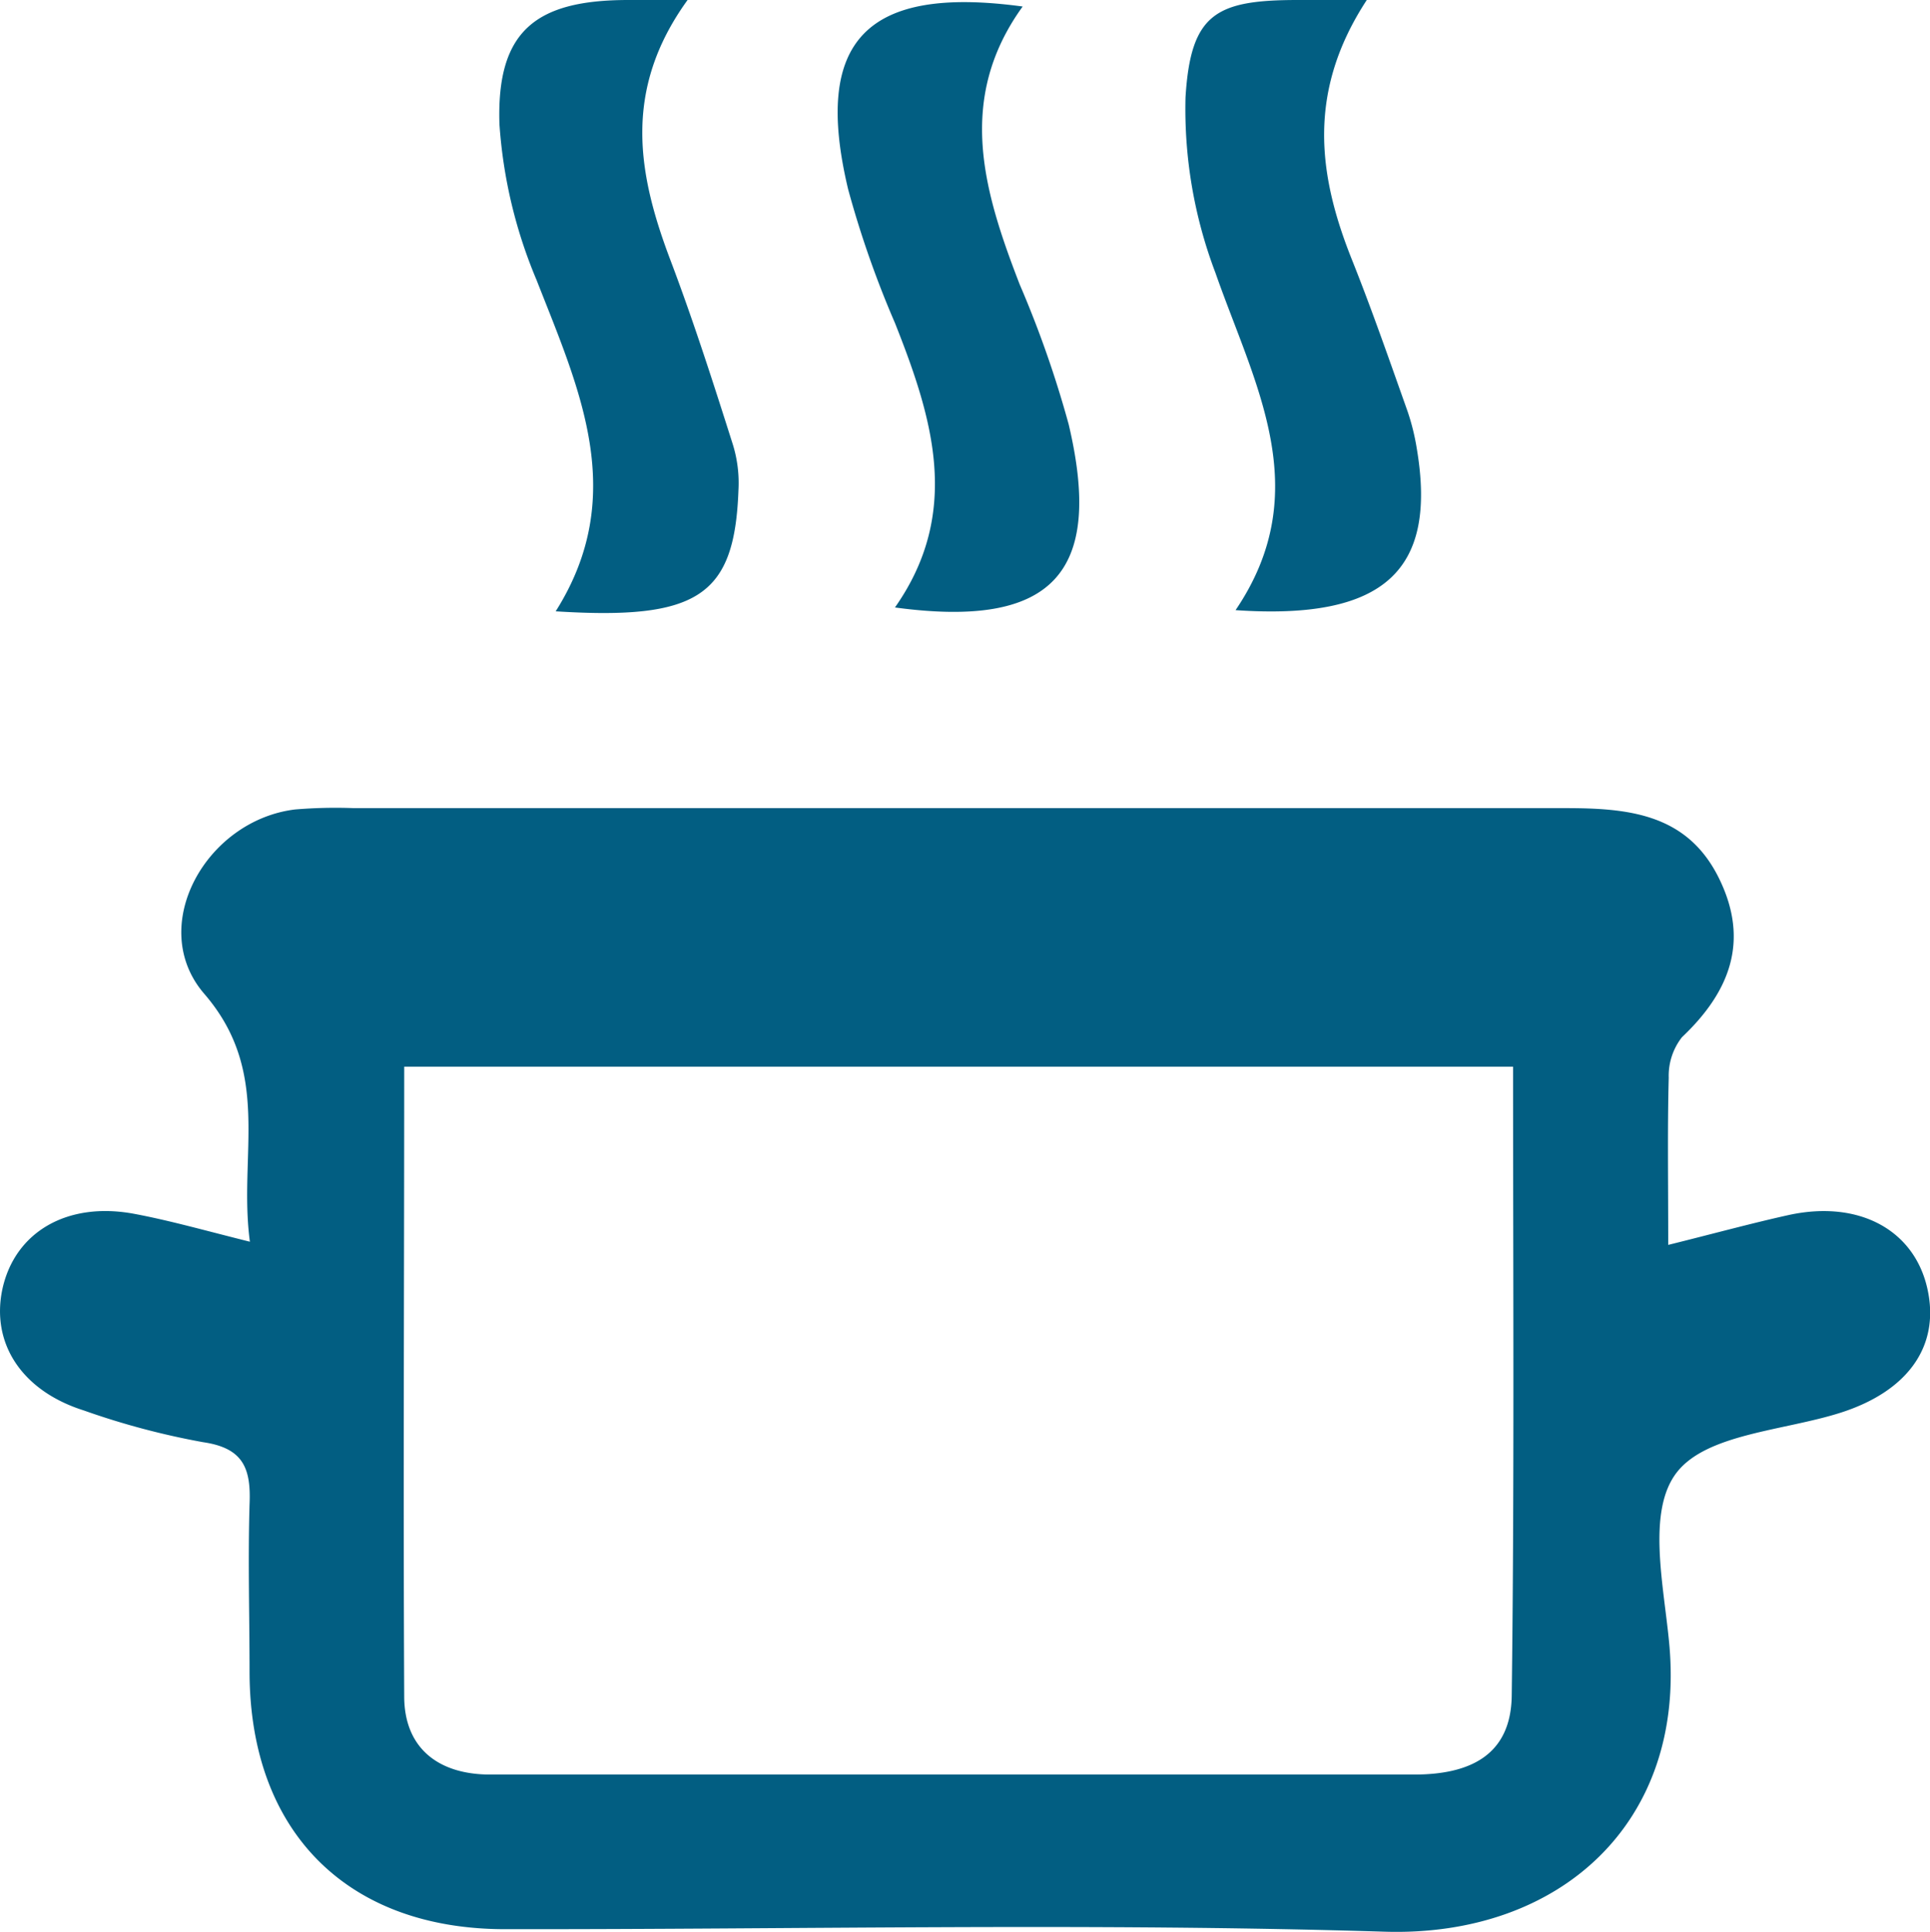 <svg xmlns="http://www.w3.org/2000/svg" viewBox="0 0 115.31 115.44"><defs><style>.cls-1{fill:#025e82;}</style></defs><g id="Layer_2" data-name="Layer 2"><g id="Layer_1-2" data-name="Layer 1"><g id="_4d7Zki" data-name="4d7Zki"><path class="cls-1" d="M99.67,74.39c2.74-.68,5-1.3,7.22-1.79,4.17-.9,7.47.89,8.26,4.39s-1.23,6.17-5.19,7.43c-3.39,1.08-8,1.25-9.79,3.58s-.76,6.75-.44,10.22c1,10.68-6.52,17.53-17,17.21-17.5-.54-35-.13-52.55-.15-9.44,0-15.22-5.82-15.27-15.28,0-3.38-.1-6.76,0-10.12.09-2.13-.37-3.35-2.77-3.7A45.62,45.62,0,0,1,5,84.28C1.3,83.11-.56,80.26.15,77,.9,73.63,4,71.79,8,72.53c2.14.4,4.24,1,6.93,1.67-.7-5.22,1.35-10.11-2.74-14.83-3.43-4,.1-10.35,5.44-11a29.12,29.12,0,0,1,3.5-.08c24.13,0,48.27,0,72.4,0,3.84,0,7.33.36,9.21,4.27,1.79,3.71.59,6.73-2.25,9.42a3.74,3.74,0,0,0-.79,2.42C99.62,67.46,99.67,70.57,99.67,74.39ZM90.4,63.74H24.15c0,12.74-.06,25.18,0,37.62,0,3.07,2,4.66,5.08,4.68,4.93,0,9.86,0,14.79,0,13.49,0,27,0,40.47,0,3.3,0,5.79-1.13,5.83-4.73C90.48,88.91,90.4,76.47,90.4,63.74Z"/><path class="cls-1" d="M81.66,0c-3.58,5.47-2.91,10.43-.91,15.46,1.2,3,2.26,6.06,3.34,9.1a13.57,13.57,0,0,1,.56,2.26c1.22,7.26-1.93,10.25-10.83,9.64,4.84-7.14,1.12-13.51-1.2-20.15a27.59,27.59,0,0,1-1.79-10.5C71.14.82,72.63,0,77.54,0Z"/><path class="cls-1" d="M41.08,0c-3.93,5.43-2.95,10.48-1,15.61,1.36,3.6,2.54,7.28,3.72,11a7.8,7.8,0,0,1,.32,2.68c-.23,6.3-2.38,7.78-10.92,7.24,4.39-6.95,1.4-13.3-1.14-19.79a29,29,0,0,1-2.22-9.32C29.66,1.85,32,0,37.54,0Z"/><path class="cls-1" d="M61.1.39c-4,5.54-2.32,11.06-.18,16.6a63.92,63.92,0,0,1,2.93,8.37c2.11,8.93-1,12.21-10.38,10.94,4-5.7,2.25-11.32,0-17a59.42,59.42,0,0,1-2.8-8C48.57,2.47,51.71-.89,61.1.39Z"/></g></g></g></svg>